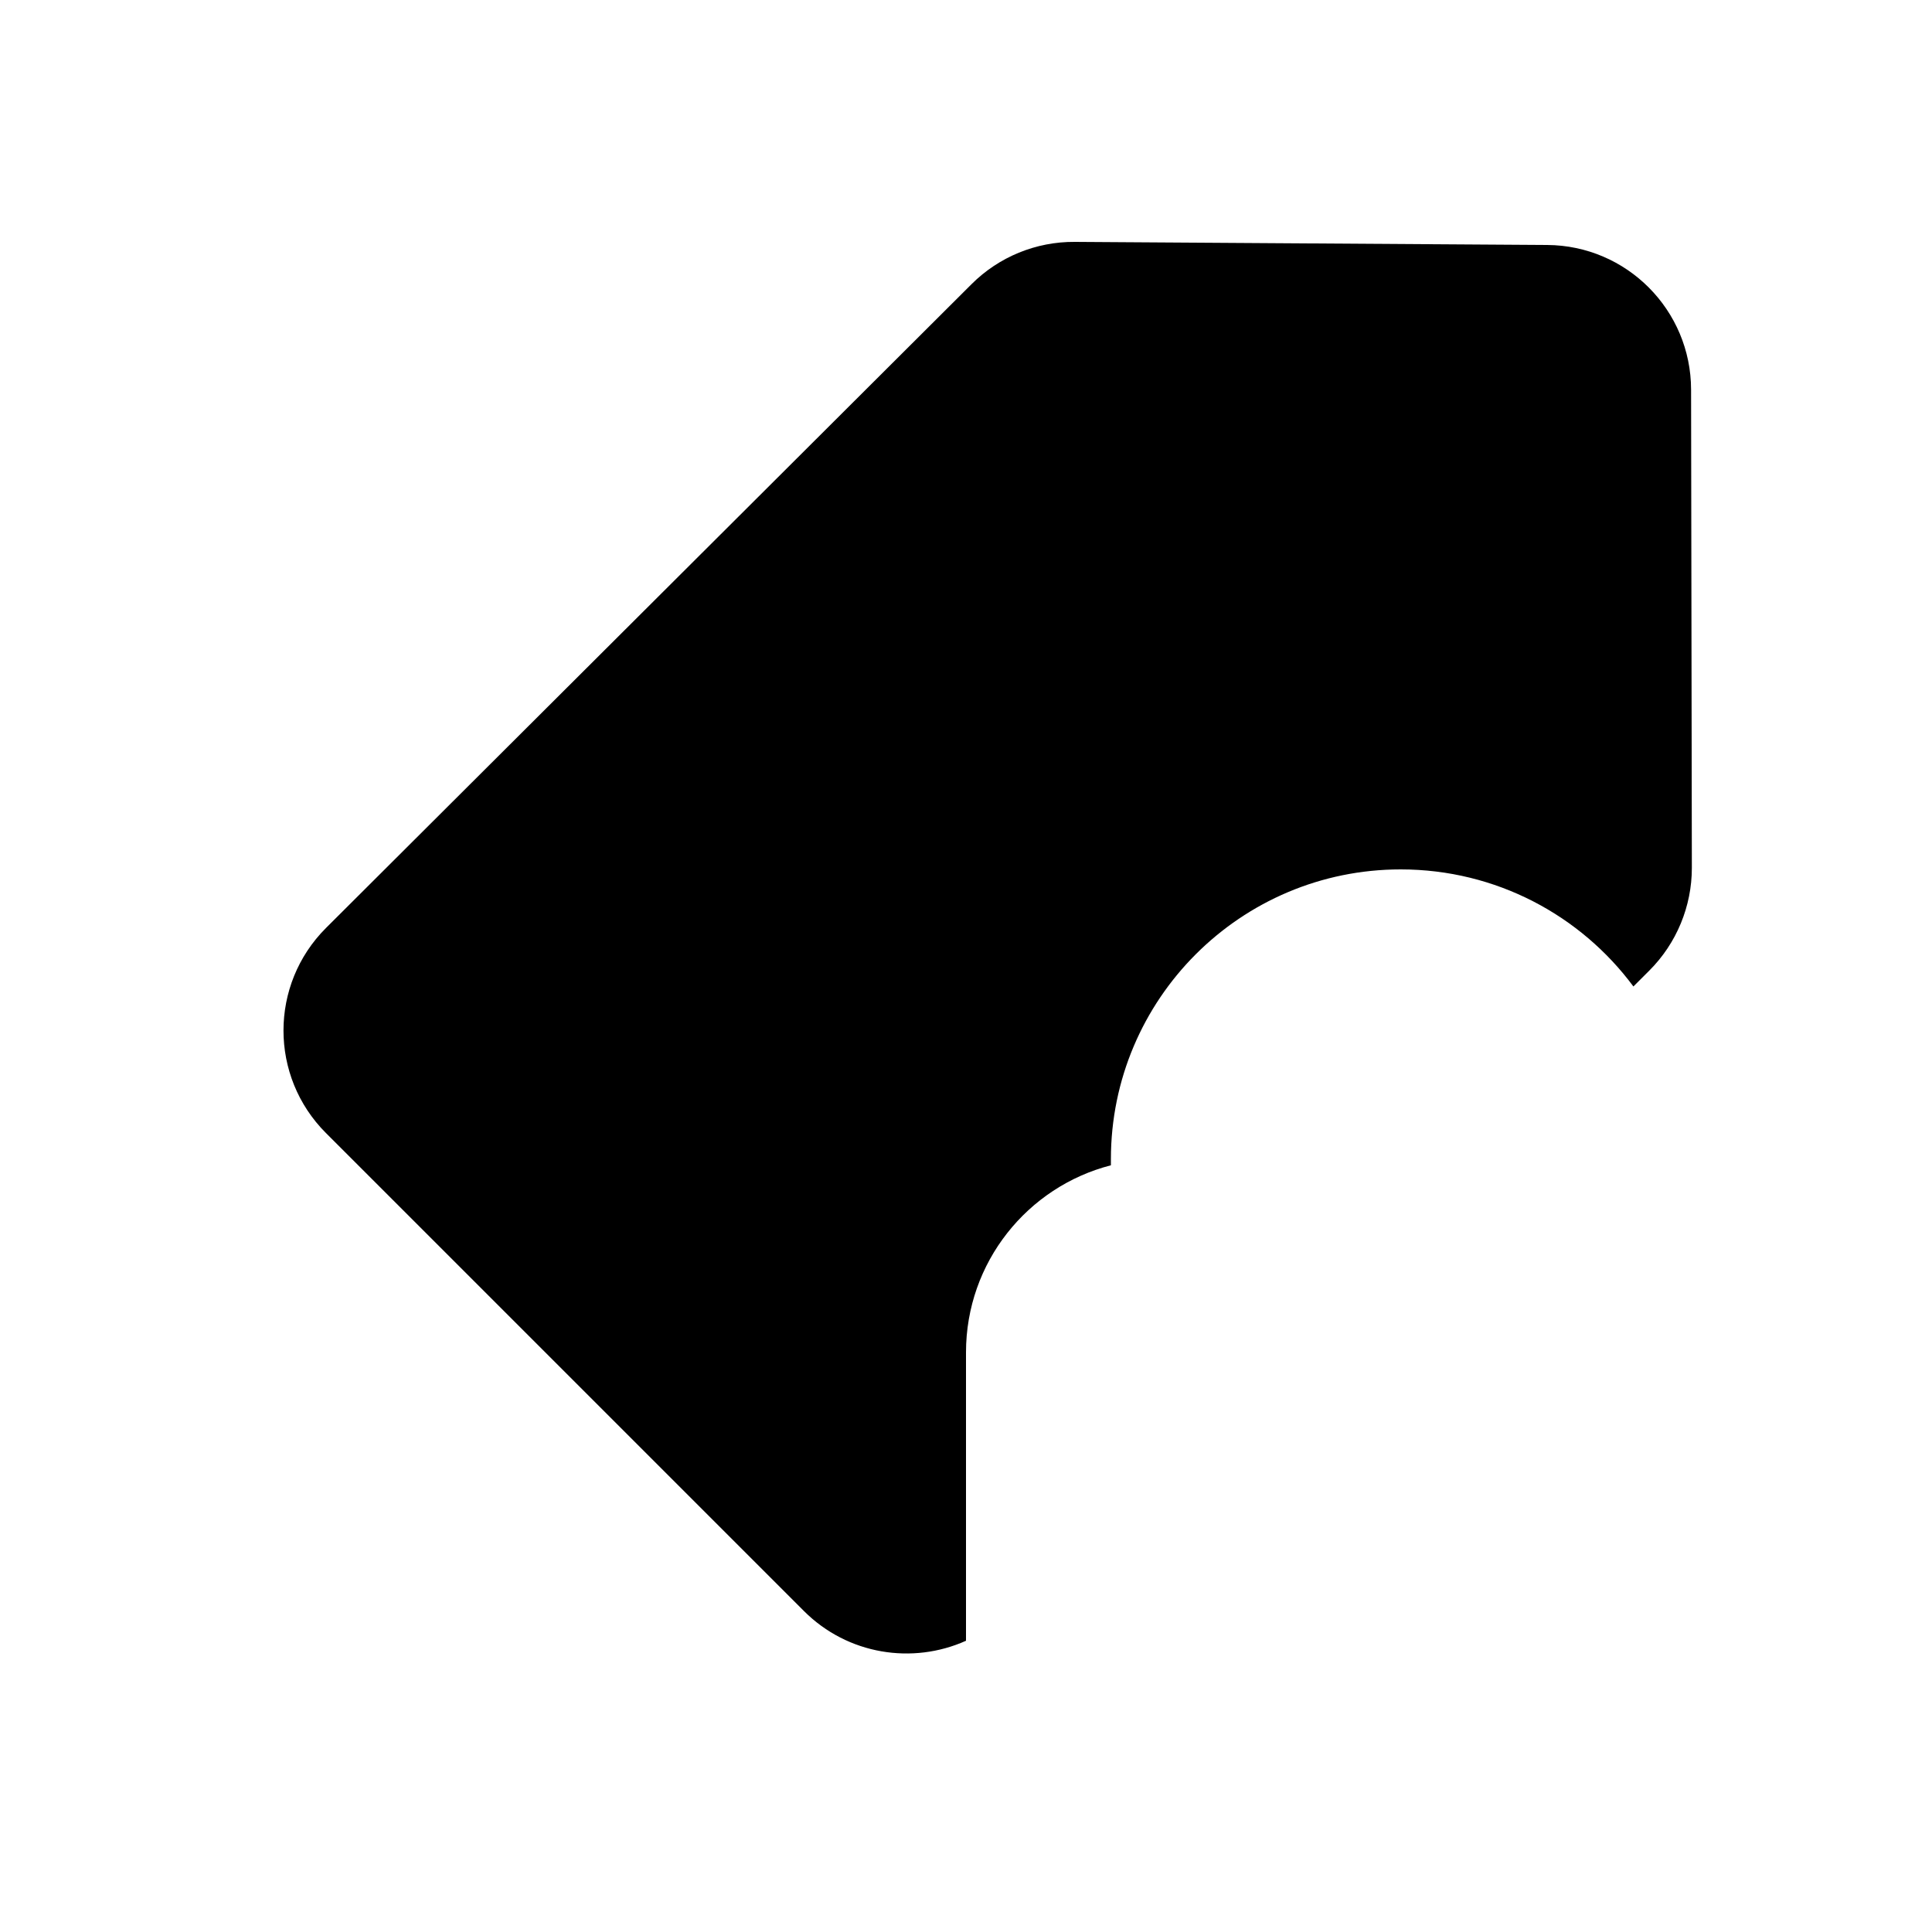 <svg xmlns="http://www.w3.org/2000/svg" viewBox="0 0 20 20" fill="none"><path d="M17.506 4.034C17.505 3.21 16.84 2.541 16.016 2.536L11.126 2.504C10.725 2.501 10.34 2.659 10.057 2.942L3.375 9.606C2.788 10.192 2.788 11.143 3.374 11.729L8.322 16.677C8.776 17.131 9.448 17.233 10 16.985V14C10 13.068 10.637 12.285 11.5 12.063V12C11.5 10.343 12.843 9 14.5 9C15.487 9 16.363 9.476 16.909 10.212L17.074 10.047C17.356 9.765 17.514 9.382 17.514 8.984L17.506 4.034Z" fill="currentColor"/></svg>